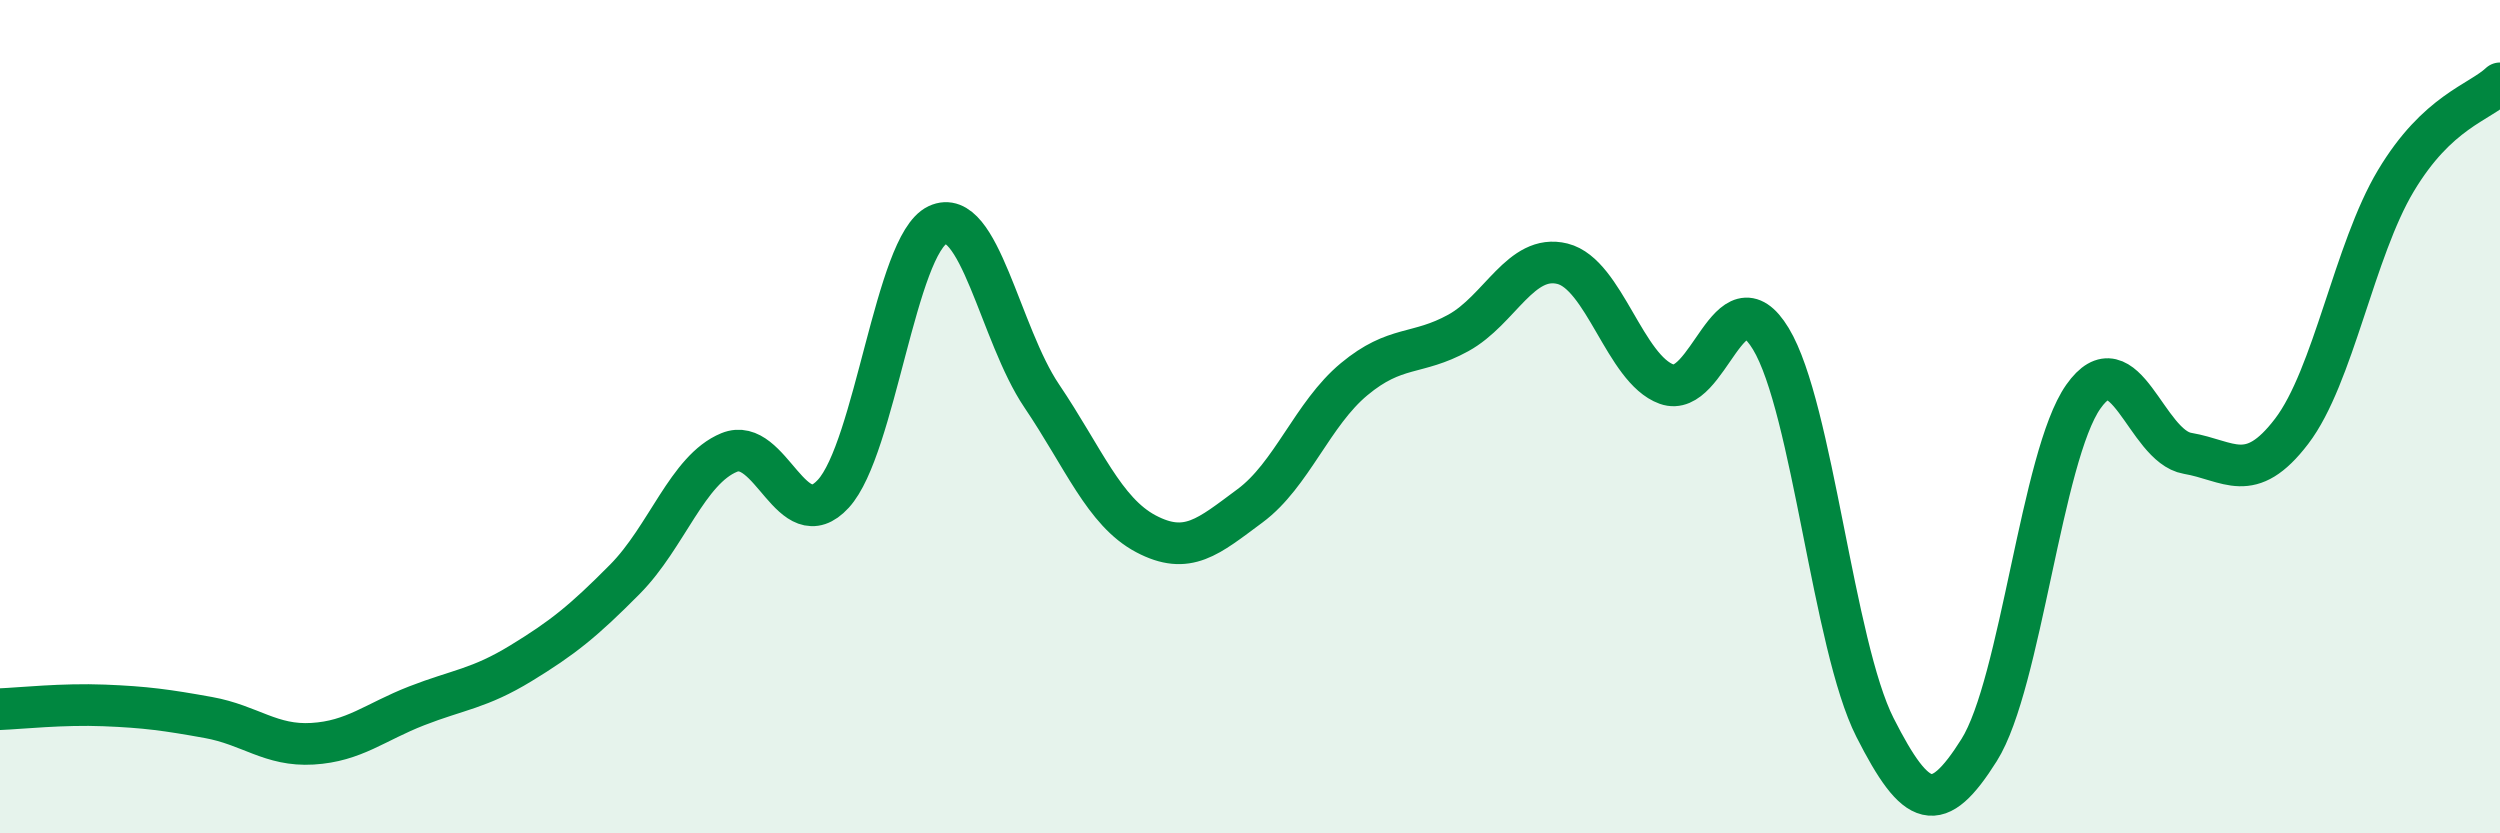 
    <svg width="60" height="20" viewBox="0 0 60 20" xmlns="http://www.w3.org/2000/svg">
      <path
        d="M 0,17.02 C 0.5,17 1.5,16.89 2.5,16.93 C 3.5,16.97 4,17.04 5,17.22 C 6,17.4 6.5,17.91 7.5,17.85 C 8.5,17.79 9,17.33 10,16.94 C 11,16.55 11.5,16.53 12.5,15.92 C 13.5,15.31 14,14.91 15,13.9 C 16,12.89 16.5,11.27 17.5,10.86 C 18.5,10.45 19,12.94 20,11.85 C 21,10.76 21.5,5.87 22.5,5.4 C 23.5,4.93 24,8.02 25,9.5 C 26,10.98 26.5,12.28 27.5,12.81 C 28.5,13.34 29,12.88 30,12.14 C 31,11.4 31.5,9.93 32.5,9.1 C 33.5,8.27 34,8.54 35,7.99 C 36,7.44 36.5,6.08 37.5,6.33 C 38.5,6.58 39,8.86 40,9.22 C 41,9.58 41.5,6.48 42.5,8.13 C 43.5,9.78 44,15.49 45,17.46 C 46,19.43 46.5,19.59 47.5,18 C 48.5,16.41 49,10.94 50,9.52 C 51,8.1 51.5,10.71 52.5,10.88 C 53.5,11.05 54,11.66 55,10.35 C 56,9.04 56.5,6.01 57.5,4.34 C 58.5,2.67 59.5,2.47 60,2L60 20L0 20Z"
        fill="#008740"
        opacity="0.1"
        stroke-linecap="round"
        stroke-linejoin="round"
      />
      <path
        d="M 0,17.02 C 0.5,17 1.5,16.89 2.5,16.93 C 3.5,16.97 4,17.04 5,17.22 C 6,17.4 6.5,17.91 7.5,17.85 C 8.5,17.79 9,17.33 10,16.94 C 11,16.55 11.5,16.53 12.5,15.92 C 13.5,15.31 14,14.91 15,13.9 C 16,12.89 16.5,11.27 17.5,10.86 C 18.5,10.45 19,12.94 20,11.85 C 21,10.76 21.5,5.87 22.5,5.4 C 23.5,4.93 24,8.02 25,9.5 C 26,10.98 26.5,12.28 27.5,12.81 C 28.5,13.34 29,12.88 30,12.14 C 31,11.4 31.5,9.93 32.5,9.1 C 33.5,8.27 34,8.54 35,7.99 C 36,7.44 36.5,6.08 37.5,6.33 C 38.5,6.58 39,8.86 40,9.22 C 41,9.58 41.5,6.48 42.5,8.13 C 43.5,9.78 44,15.49 45,17.46 C 46,19.43 46.5,19.59 47.5,18 C 48.5,16.41 49,10.94 50,9.52 C 51,8.1 51.5,10.71 52.5,10.88 C 53.5,11.05 54,11.66 55,10.35 C 56,9.04 56.5,6.01 57.5,4.34 C 58.5,2.67 59.5,2.47 60,2"
        stroke="#008740"
        stroke-width="1"
        fill="none"
        stroke-linecap="round"
        stroke-linejoin="round"
      />
    </svg>
  